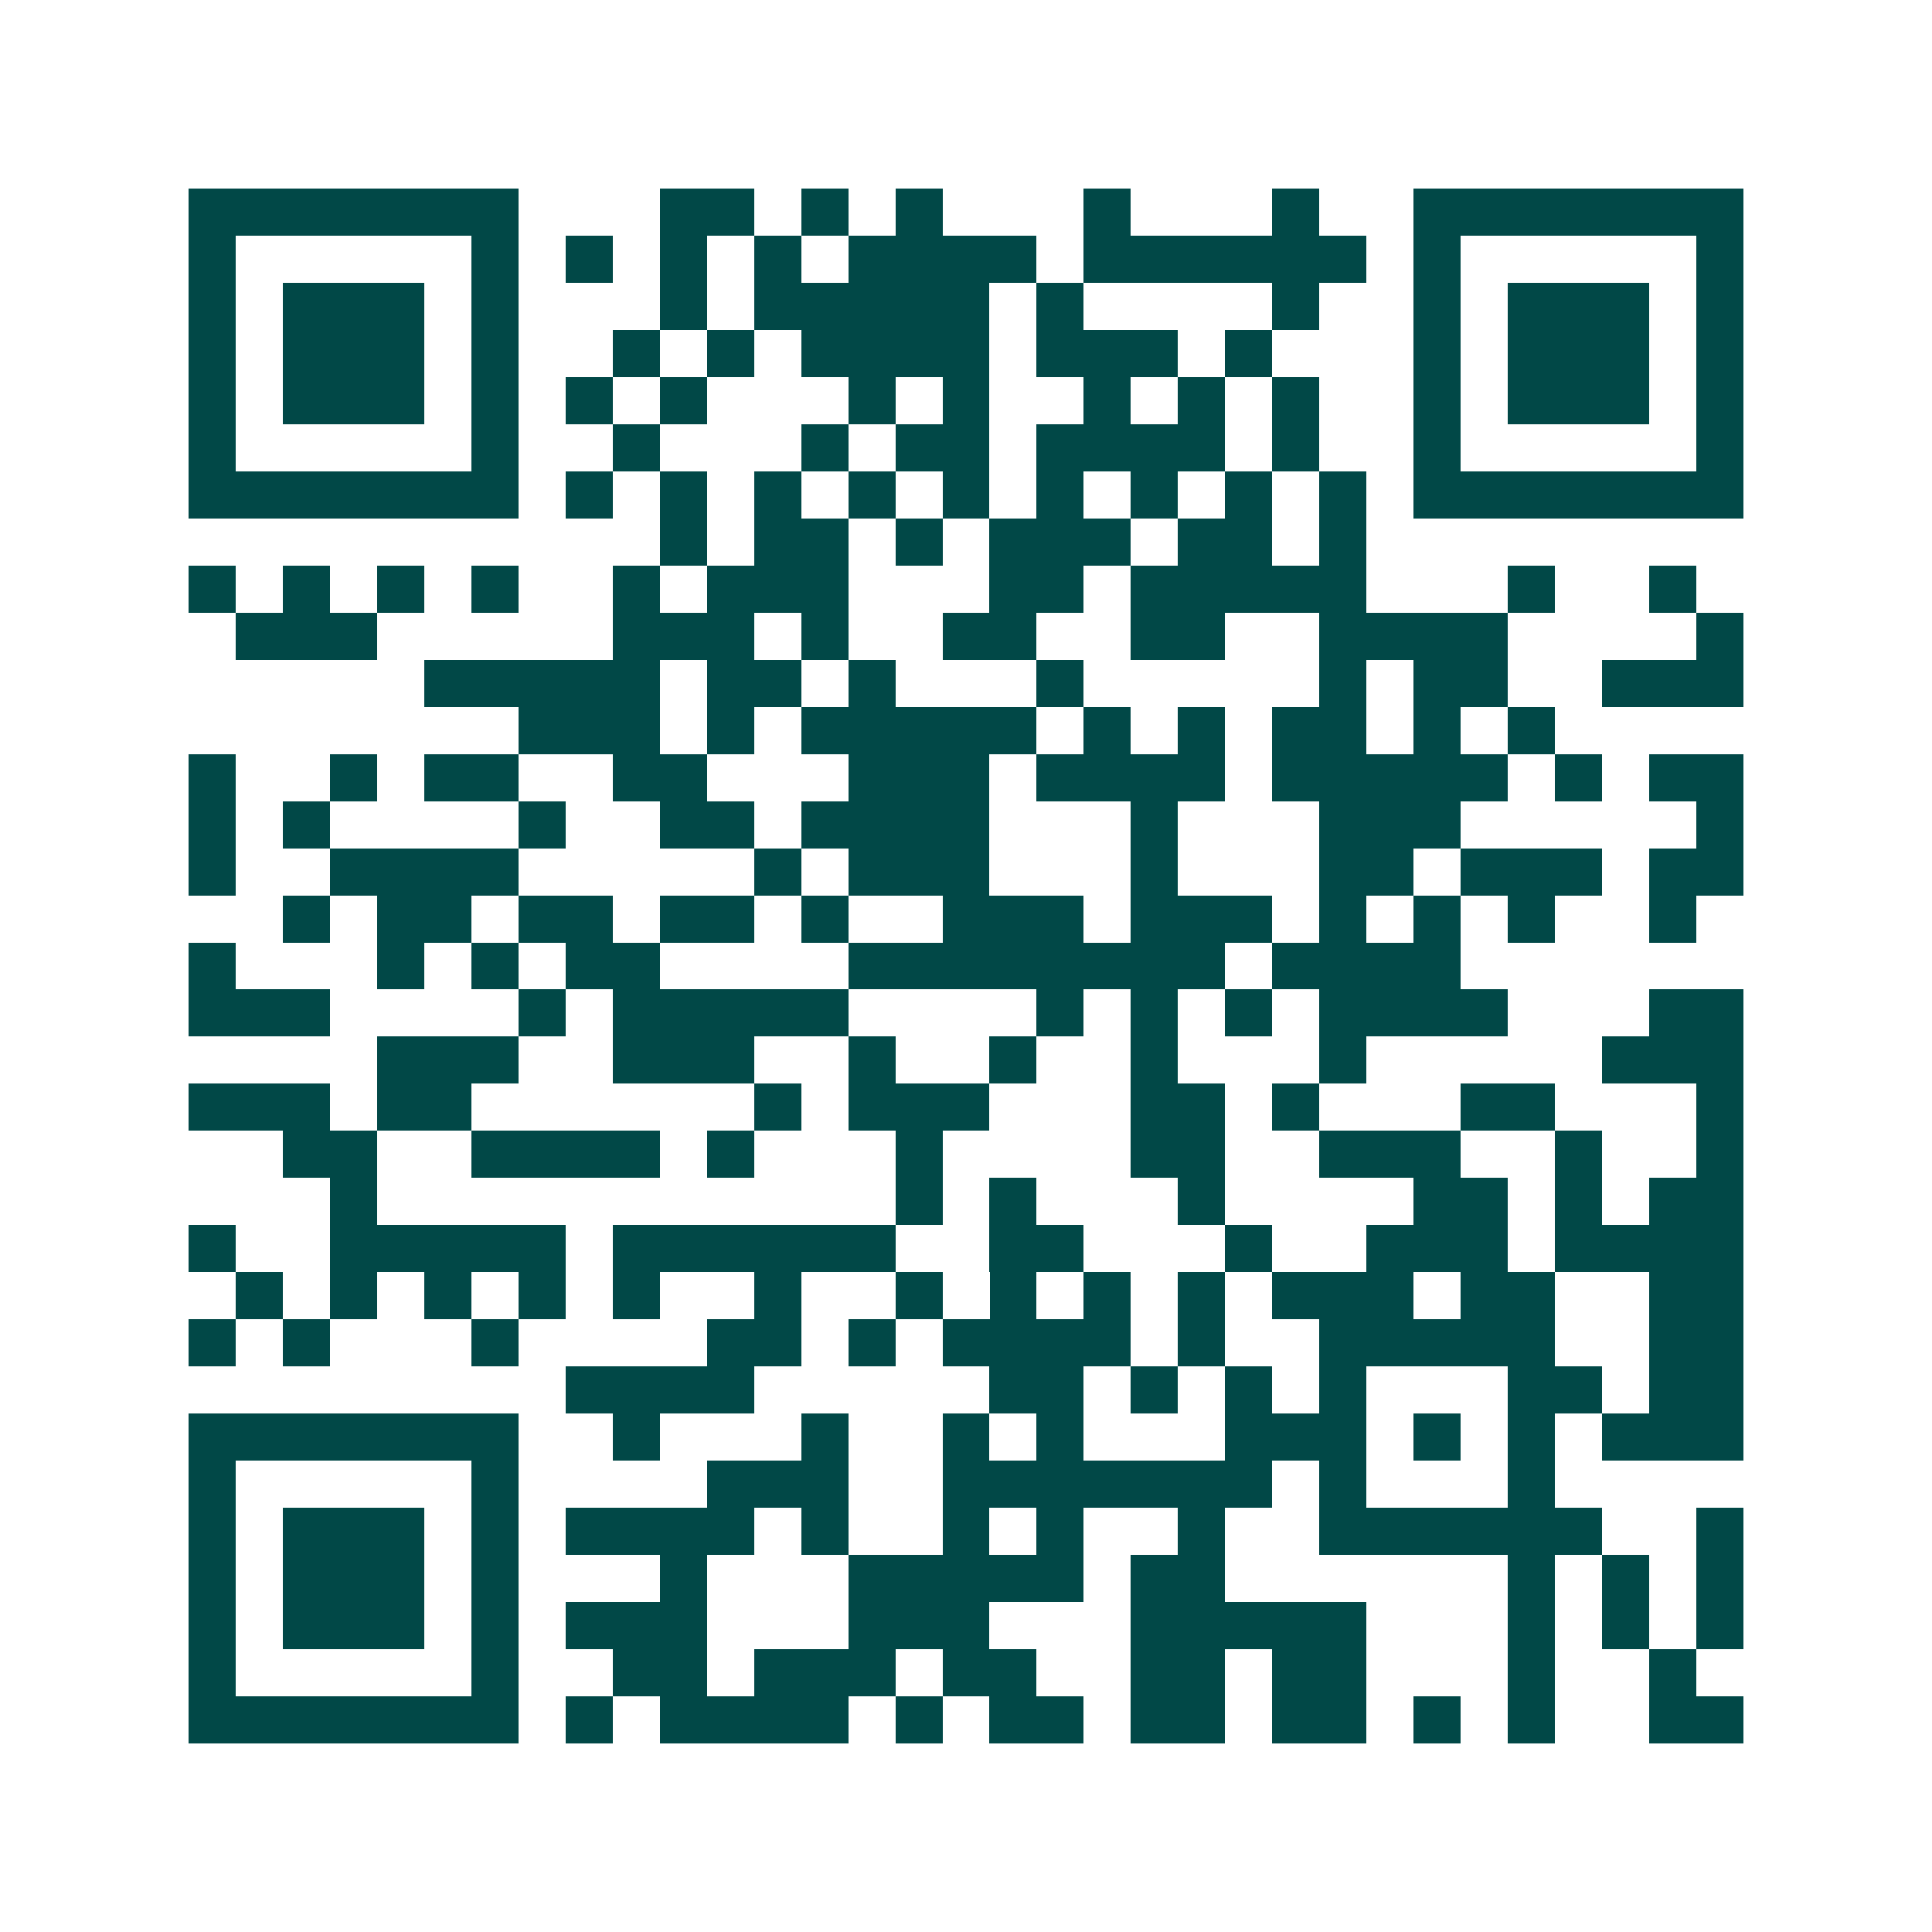 <svg xmlns="http://www.w3.org/2000/svg" width="200" height="200" viewBox="0 0 41 41" shape-rendering="crispEdges"><path fill="#ffffff" d="M0 0h41v41H0z"/><path stroke="#014847" d="M4 4.5h7m3 0h2m1 0h1m1 0h1m3 0h1m3 0h1m2 0h7M4 5.5h1m5 0h1m1 0h1m1 0h1m1 0h1m1 0h4m1 0h6m1 0h1m5 0h1M4 6.5h1m1 0h3m1 0h1m3 0h1m1 0h5m1 0h1m4 0h1m2 0h1m1 0h3m1 0h1M4 7.5h1m1 0h3m1 0h1m2 0h1m1 0h1m1 0h4m1 0h3m1 0h1m3 0h1m1 0h3m1 0h1M4 8.5h1m1 0h3m1 0h1m1 0h1m1 0h1m3 0h1m1 0h1m2 0h1m1 0h1m1 0h1m2 0h1m1 0h3m1 0h1M4 9.5h1m5 0h1m2 0h1m3 0h1m1 0h2m1 0h4m1 0h1m2 0h1m5 0h1M4 10.5h7m1 0h1m1 0h1m1 0h1m1 0h1m1 0h1m1 0h1m1 0h1m1 0h1m1 0h1m1 0h7M14 11.5h1m1 0h2m1 0h1m1 0h3m1 0h2m1 0h1M4 12.5h1m1 0h1m1 0h1m1 0h1m2 0h1m1 0h3m3 0h2m1 0h5m3 0h1m2 0h1M5 13.5h3m5 0h3m1 0h1m2 0h2m2 0h2m2 0h4m4 0h1M9 14.5h5m1 0h2m1 0h1m3 0h1m5 0h1m1 0h2m2 0h3M11 15.5h3m1 0h1m1 0h5m1 0h1m1 0h1m1 0h2m1 0h1m1 0h1M4 16.5h1m2 0h1m1 0h2m2 0h2m3 0h3m1 0h4m1 0h5m1 0h1m1 0h2M4 17.5h1m1 0h1m4 0h1m2 0h2m1 0h4m3 0h1m3 0h3m5 0h1M4 18.5h1m2 0h4m5 0h1m1 0h3m3 0h1m3 0h2m1 0h3m1 0h2M6 19.5h1m1 0h2m1 0h2m1 0h2m1 0h1m2 0h3m1 0h3m1 0h1m1 0h1m1 0h1m2 0h1M4 20.5h1m3 0h1m1 0h1m1 0h2m4 0h8m1 0h4M4 21.5h3m4 0h1m1 0h5m4 0h1m1 0h1m1 0h1m1 0h4m3 0h2M8 22.5h3m2 0h3m2 0h1m2 0h1m2 0h1m3 0h1m5 0h3M4 23.5h3m1 0h2m6 0h1m1 0h3m3 0h2m1 0h1m3 0h2m3 0h1M6 24.5h2m2 0h4m1 0h1m3 0h1m4 0h2m2 0h3m2 0h1m2 0h1M7 25.5h1m11 0h1m1 0h1m3 0h1m4 0h2m1 0h1m1 0h2M4 26.5h1m2 0h5m1 0h6m2 0h2m3 0h1m2 0h3m1 0h4M5 27.5h1m1 0h1m1 0h1m1 0h1m1 0h1m2 0h1m2 0h1m1 0h1m1 0h1m1 0h1m1 0h3m1 0h2m2 0h2M4 28.5h1m1 0h1m3 0h1m4 0h2m1 0h1m1 0h4m1 0h1m2 0h5m2 0h2M12 29.5h4m5 0h2m1 0h1m1 0h1m1 0h1m3 0h2m1 0h2M4 30.5h7m2 0h1m3 0h1m2 0h1m1 0h1m3 0h3m1 0h1m1 0h1m1 0h3M4 31.5h1m5 0h1m4 0h3m2 0h7m1 0h1m3 0h1M4 32.5h1m1 0h3m1 0h1m1 0h4m1 0h1m2 0h1m1 0h1m2 0h1m2 0h6m2 0h1M4 33.5h1m1 0h3m1 0h1m3 0h1m3 0h5m1 0h2m6 0h1m1 0h1m1 0h1M4 34.5h1m1 0h3m1 0h1m1 0h3m3 0h3m3 0h5m3 0h1m1 0h1m1 0h1M4 35.5h1m5 0h1m2 0h2m1 0h3m1 0h2m2 0h2m1 0h2m3 0h1m2 0h1M4 36.5h7m1 0h1m1 0h4m1 0h1m1 0h2m1 0h2m1 0h2m1 0h1m1 0h1m2 0h2"/></svg>
